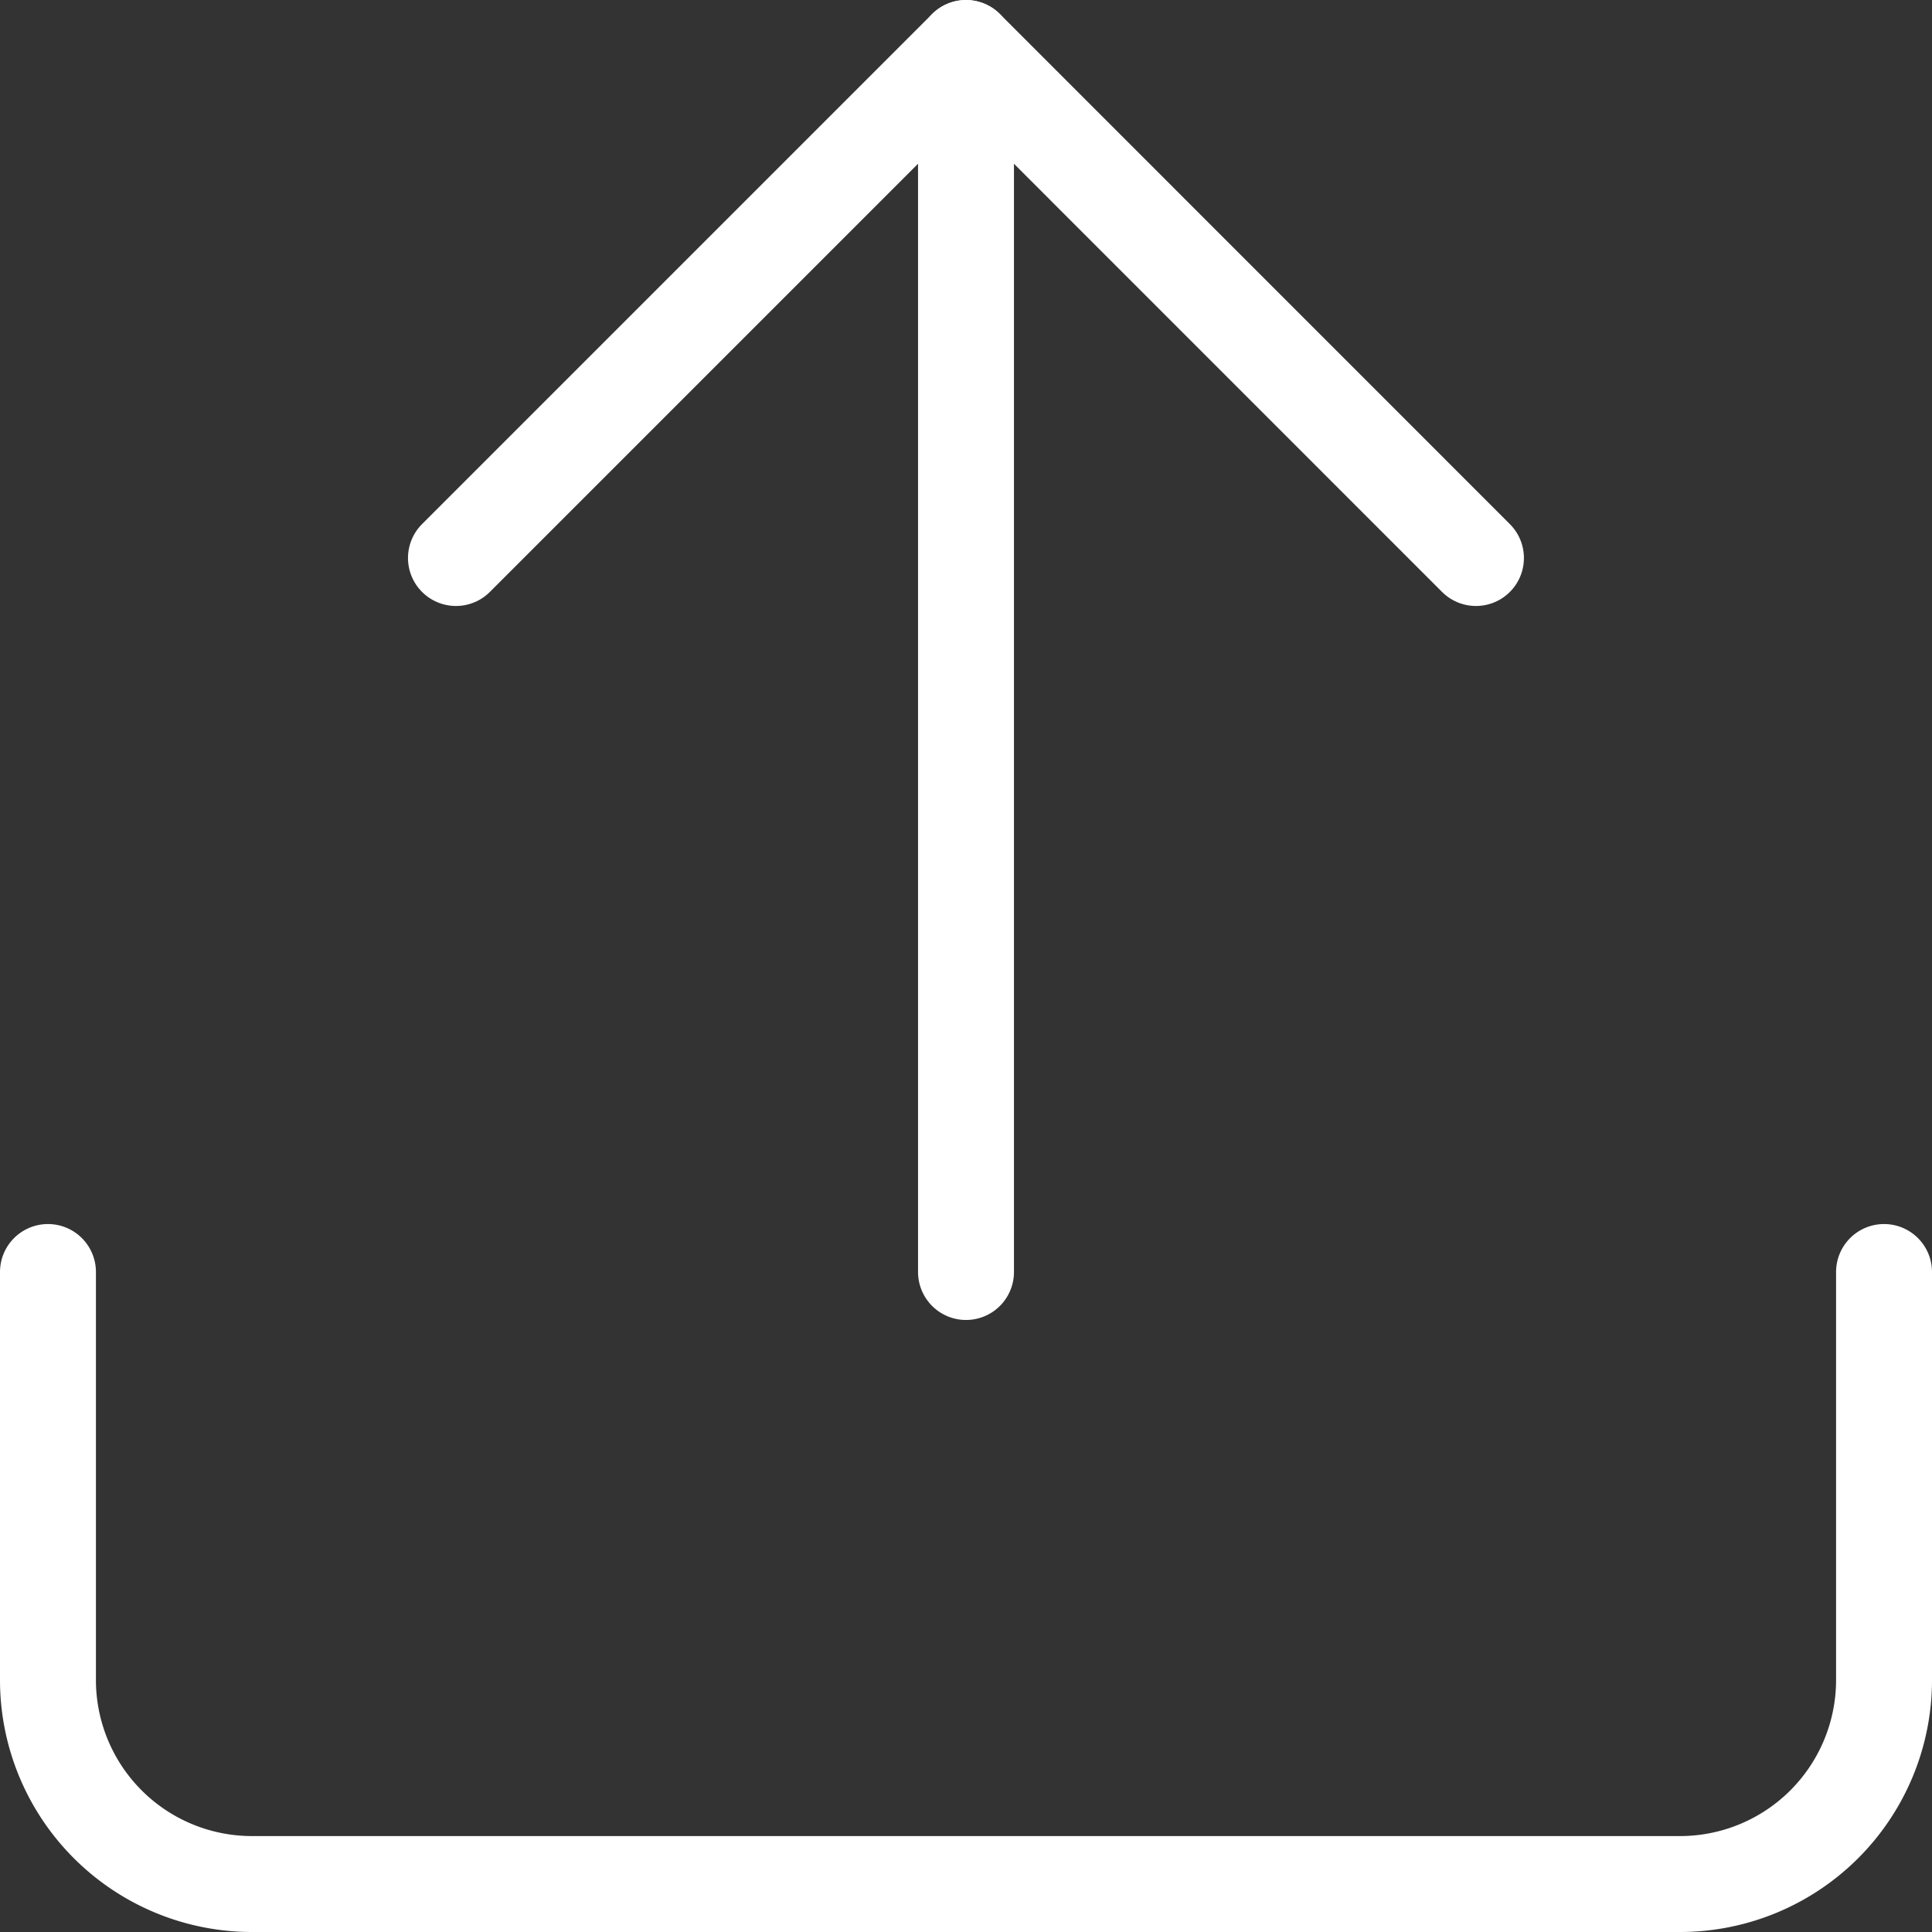 <svg xmlns="http://www.w3.org/2000/svg" width="20.14" height="20.14" viewBox="0 0 20.14 20.14">
  <rect x="0" y="0" width="20.14" height="20.14" fill="#333333" stroke="none"/>
  <g id="Icon_feather-upload" data-name="Icon feather-upload" transform="translate(-4 -4)">
    <path id="Path_68" data-name="Path 68" d="M23.64,22.5v4.253a2.127,2.127,0,0,1-2.127,2.127H6.627A2.127,2.127,0,0,1,4.5,26.753V22.5" transform="translate(0 -5.24)" fill="none" stroke="#fff" stroke-linecap="round" stroke-linejoin="round" stroke-width="1"/>
    <path id="Path_69" data-name="Path 69" d="M21.133,9.817,15.817,4.5,10.5,9.817" transform="translate(-1.747)" fill="none" stroke="#fff" stroke-linecap="round" stroke-linejoin="round" stroke-width="1"/>
    <path id="Path_70" data-name="Path 70" d="M18,4.5V17.26" transform="translate(-3.93)" fill="none" stroke="#fff" stroke-linecap="round" stroke-linejoin="round" stroke-width="1"/>
  </g>
</svg>
